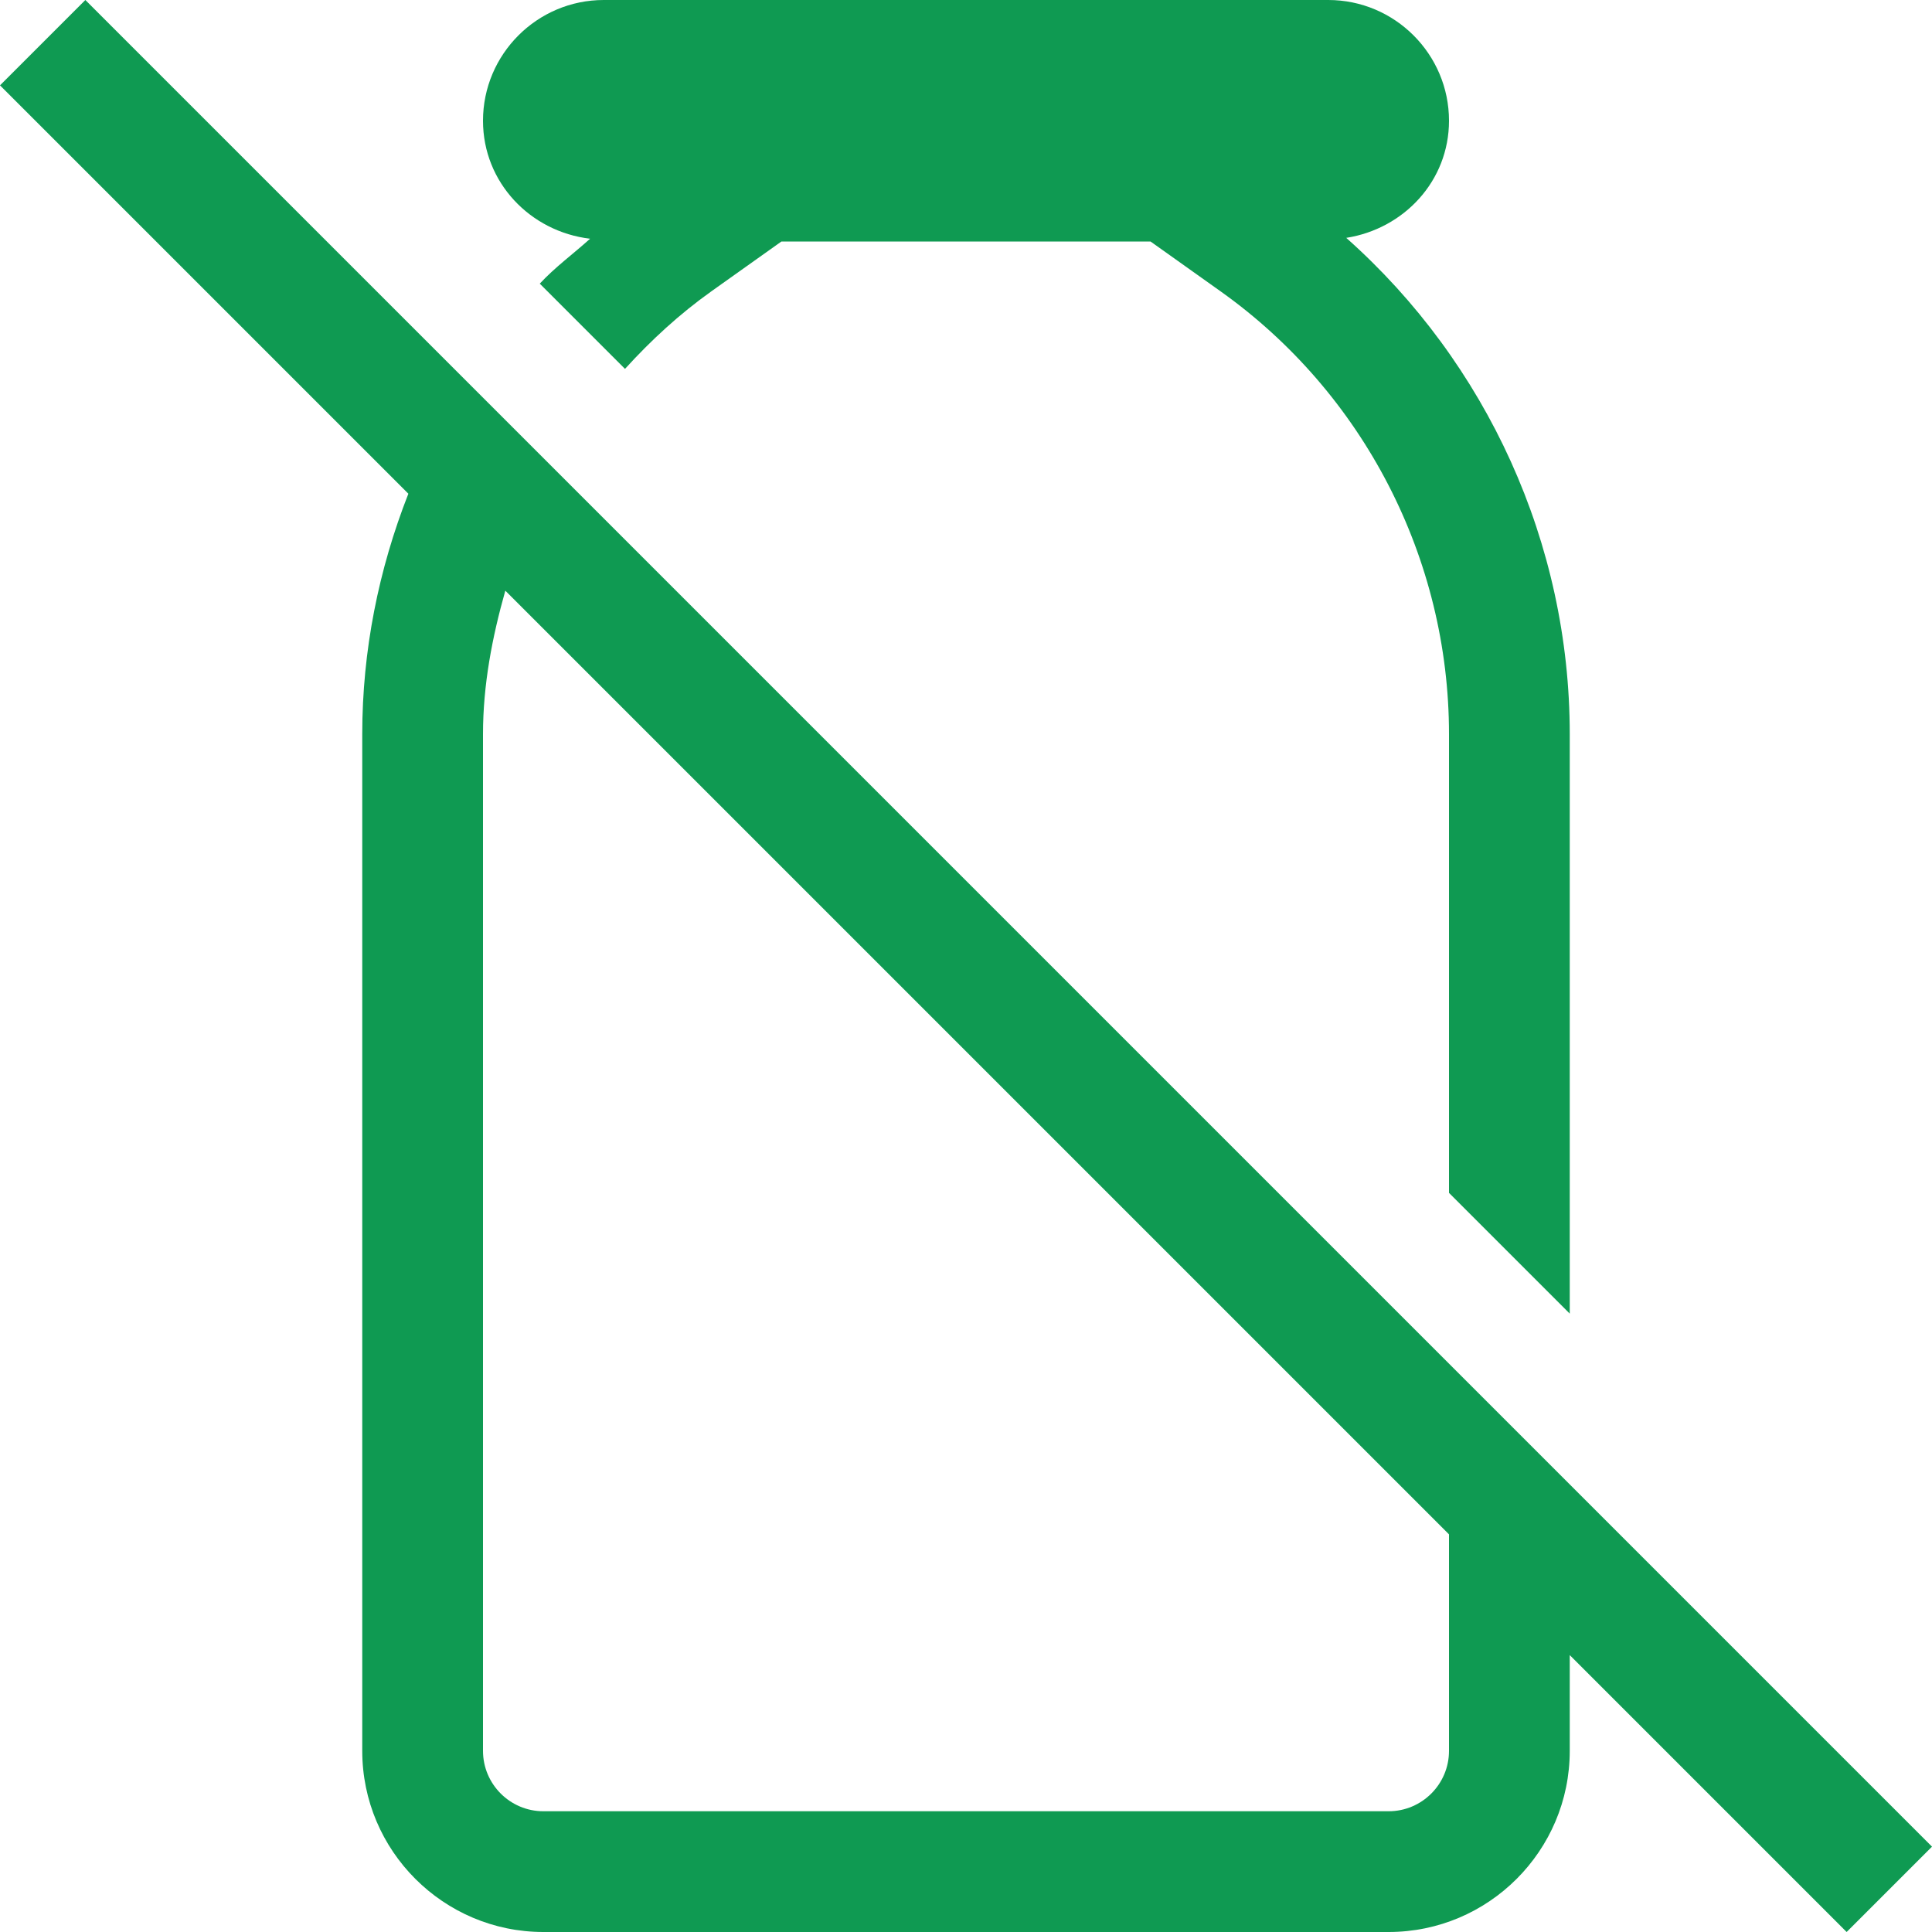 <svg width="60" height="60" viewBox="0 0 60 60" fill="none" xmlns="http://www.w3.org/2000/svg" xmlns:xlink="http://www.w3.org/1999/xlink">
<g clip-path="url(#clip0_768_129)">
<path d="M18.326 7.414C17.807 7.882 17.235 8.299 16.763 8.809L19.41 11.456C20.214 10.57 21.102 9.752 22.095 9.045L24.268 7.5H35.731L37.905 9.047C42.347 12.206 45 17.346 45 22.799V37.046L48.75 40.796V22.799C48.75 16.882 46.184 11.275 41.809 7.387C43.601 7.106 45 5.619 45 3.75C45 1.683 43.317 0 41.25 0H18.75C16.683 0 15 1.683 15 3.75C15 5.667 16.468 7.194 18.326 7.414Z" fill="#0F9A52"/>
<path d="M60 57.349L2.651 0L0 2.651L12.682 15.333C11.758 17.685 11.25 20.209 11.25 22.798V54.375C11.25 57.477 13.773 60 16.875 60H43.125C46.227 60 48.75 57.477 48.75 54.375V51.401L57.349 60L60 57.349L60 57.349ZM45 54.375C45 55.408 44.16 56.25 43.125 56.25H16.875C15.841 56.25 15 55.408 15 54.375V22.799C15 21.266 15.285 19.787 15.693 18.344L45 47.651L45 54.375Z" fill="#0F9A52"/>
</g>
<defs>
<clipPath id="clip0_768_129">
<rect width="60" height="60" fill="white"/>
</clipPath>
</defs>
</svg>
